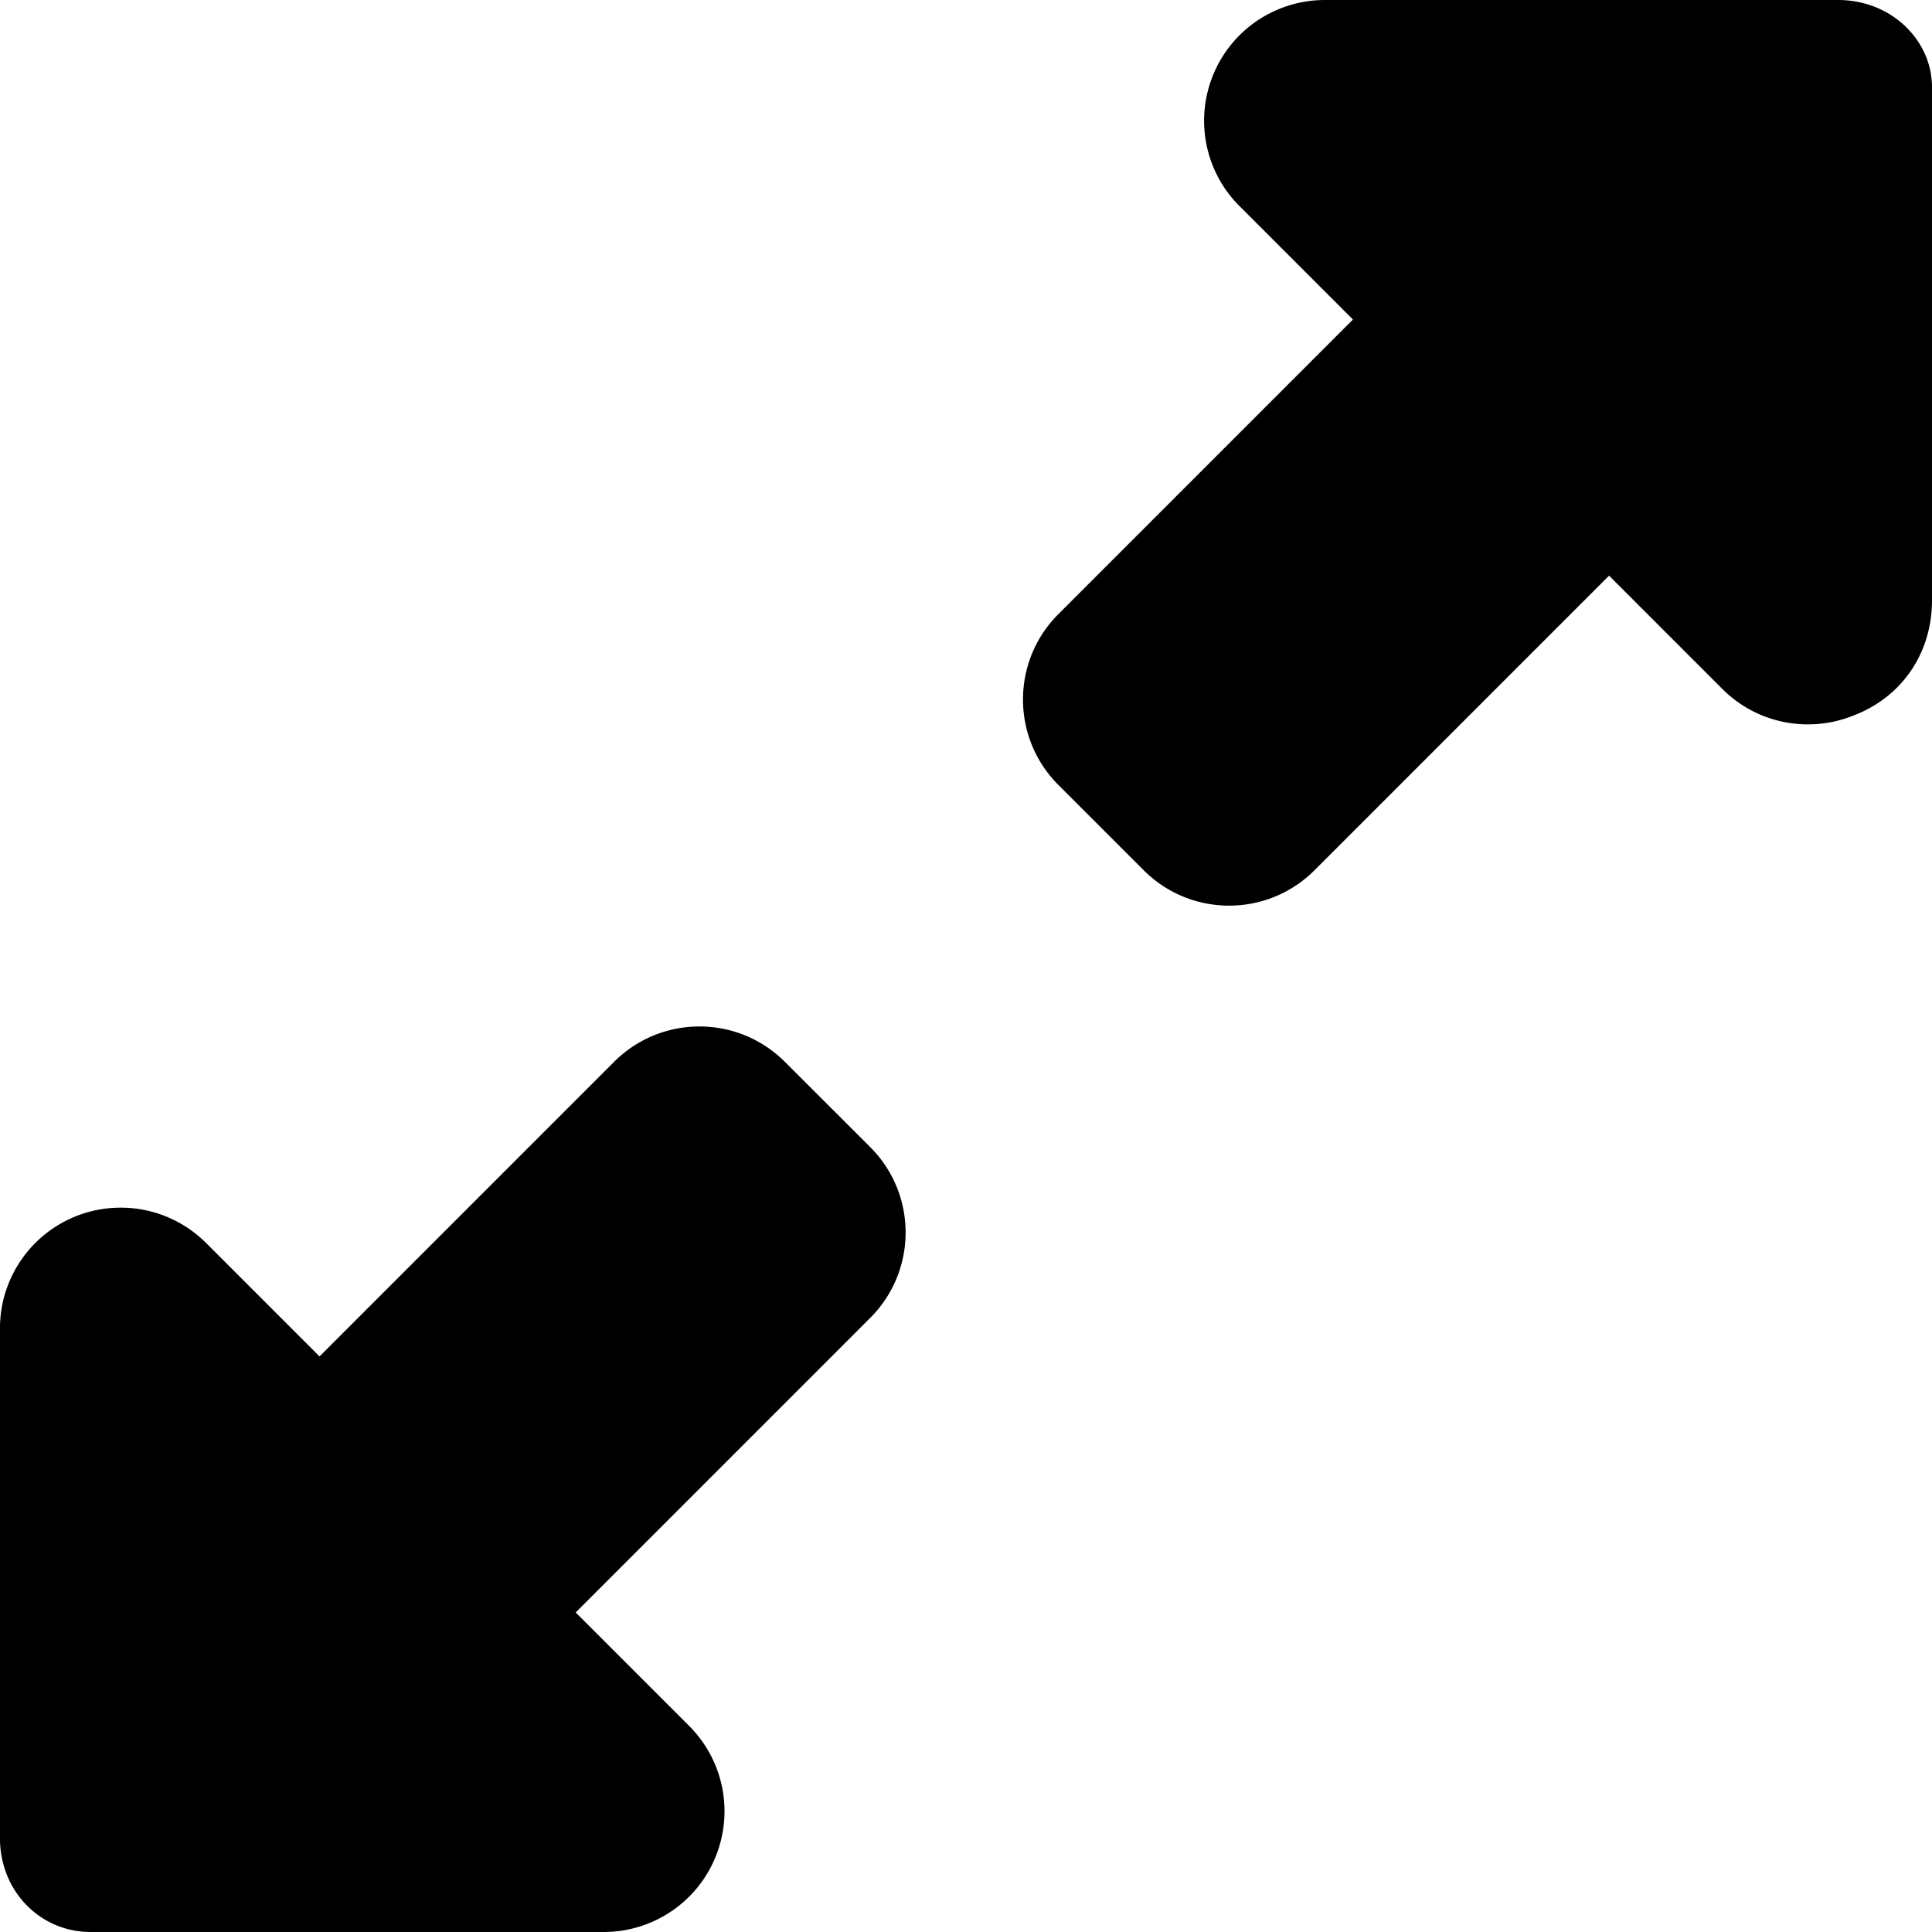 <svg xmlns="http://www.w3.org/2000/svg" viewBox="0 0 512 512"><!--! Font Awesome Free 6.1.1 by @fontawesome - https://fontawesome.com License - https://fontawesome.com/license/free (Icons: CC BY 4.0, Fonts: SIL OFL 1.1, Code: MIT License) Copyright 2022 Fonticons, Inc.--><path d="M208 281.4c-12.5-12.5-32.76-12.5-45.26-.002l-78.06 78.07-30.06-30.06a31.983 31.983 0 0 0-22.63-9.367 31.974 31.974 0 0 0-32 31.99v135.1C.001 501.3 10.75 512 24 512h136c12.94 0 24.63-7.797 29.56-19.75a31.952 31.952 0 0 0-6.938-34.87l-30.06-30.06 78.06-78.07c12.5-12.49 12.5-32.75.002-45.25L208 281.4zM487.1 0h-136c-12.94 0-24.63 7.797-29.56 19.75a31.952 31.952 0 0 0 6.938 34.87l30.06 30.06-78.06 78.07c-12.5 12.5-12.5 32.76 0 45.26l22.62 22.62c12.5 12.5 32.76 12.5 45.26 0l78.06-78.07 30.06 30.06c9.156 9.141 22.87 11.84 34.87 6.937C504.2 184.6 512 172.9 512 159.1v-136C512 10.74 501.3 0 487.1 0z"/></svg>